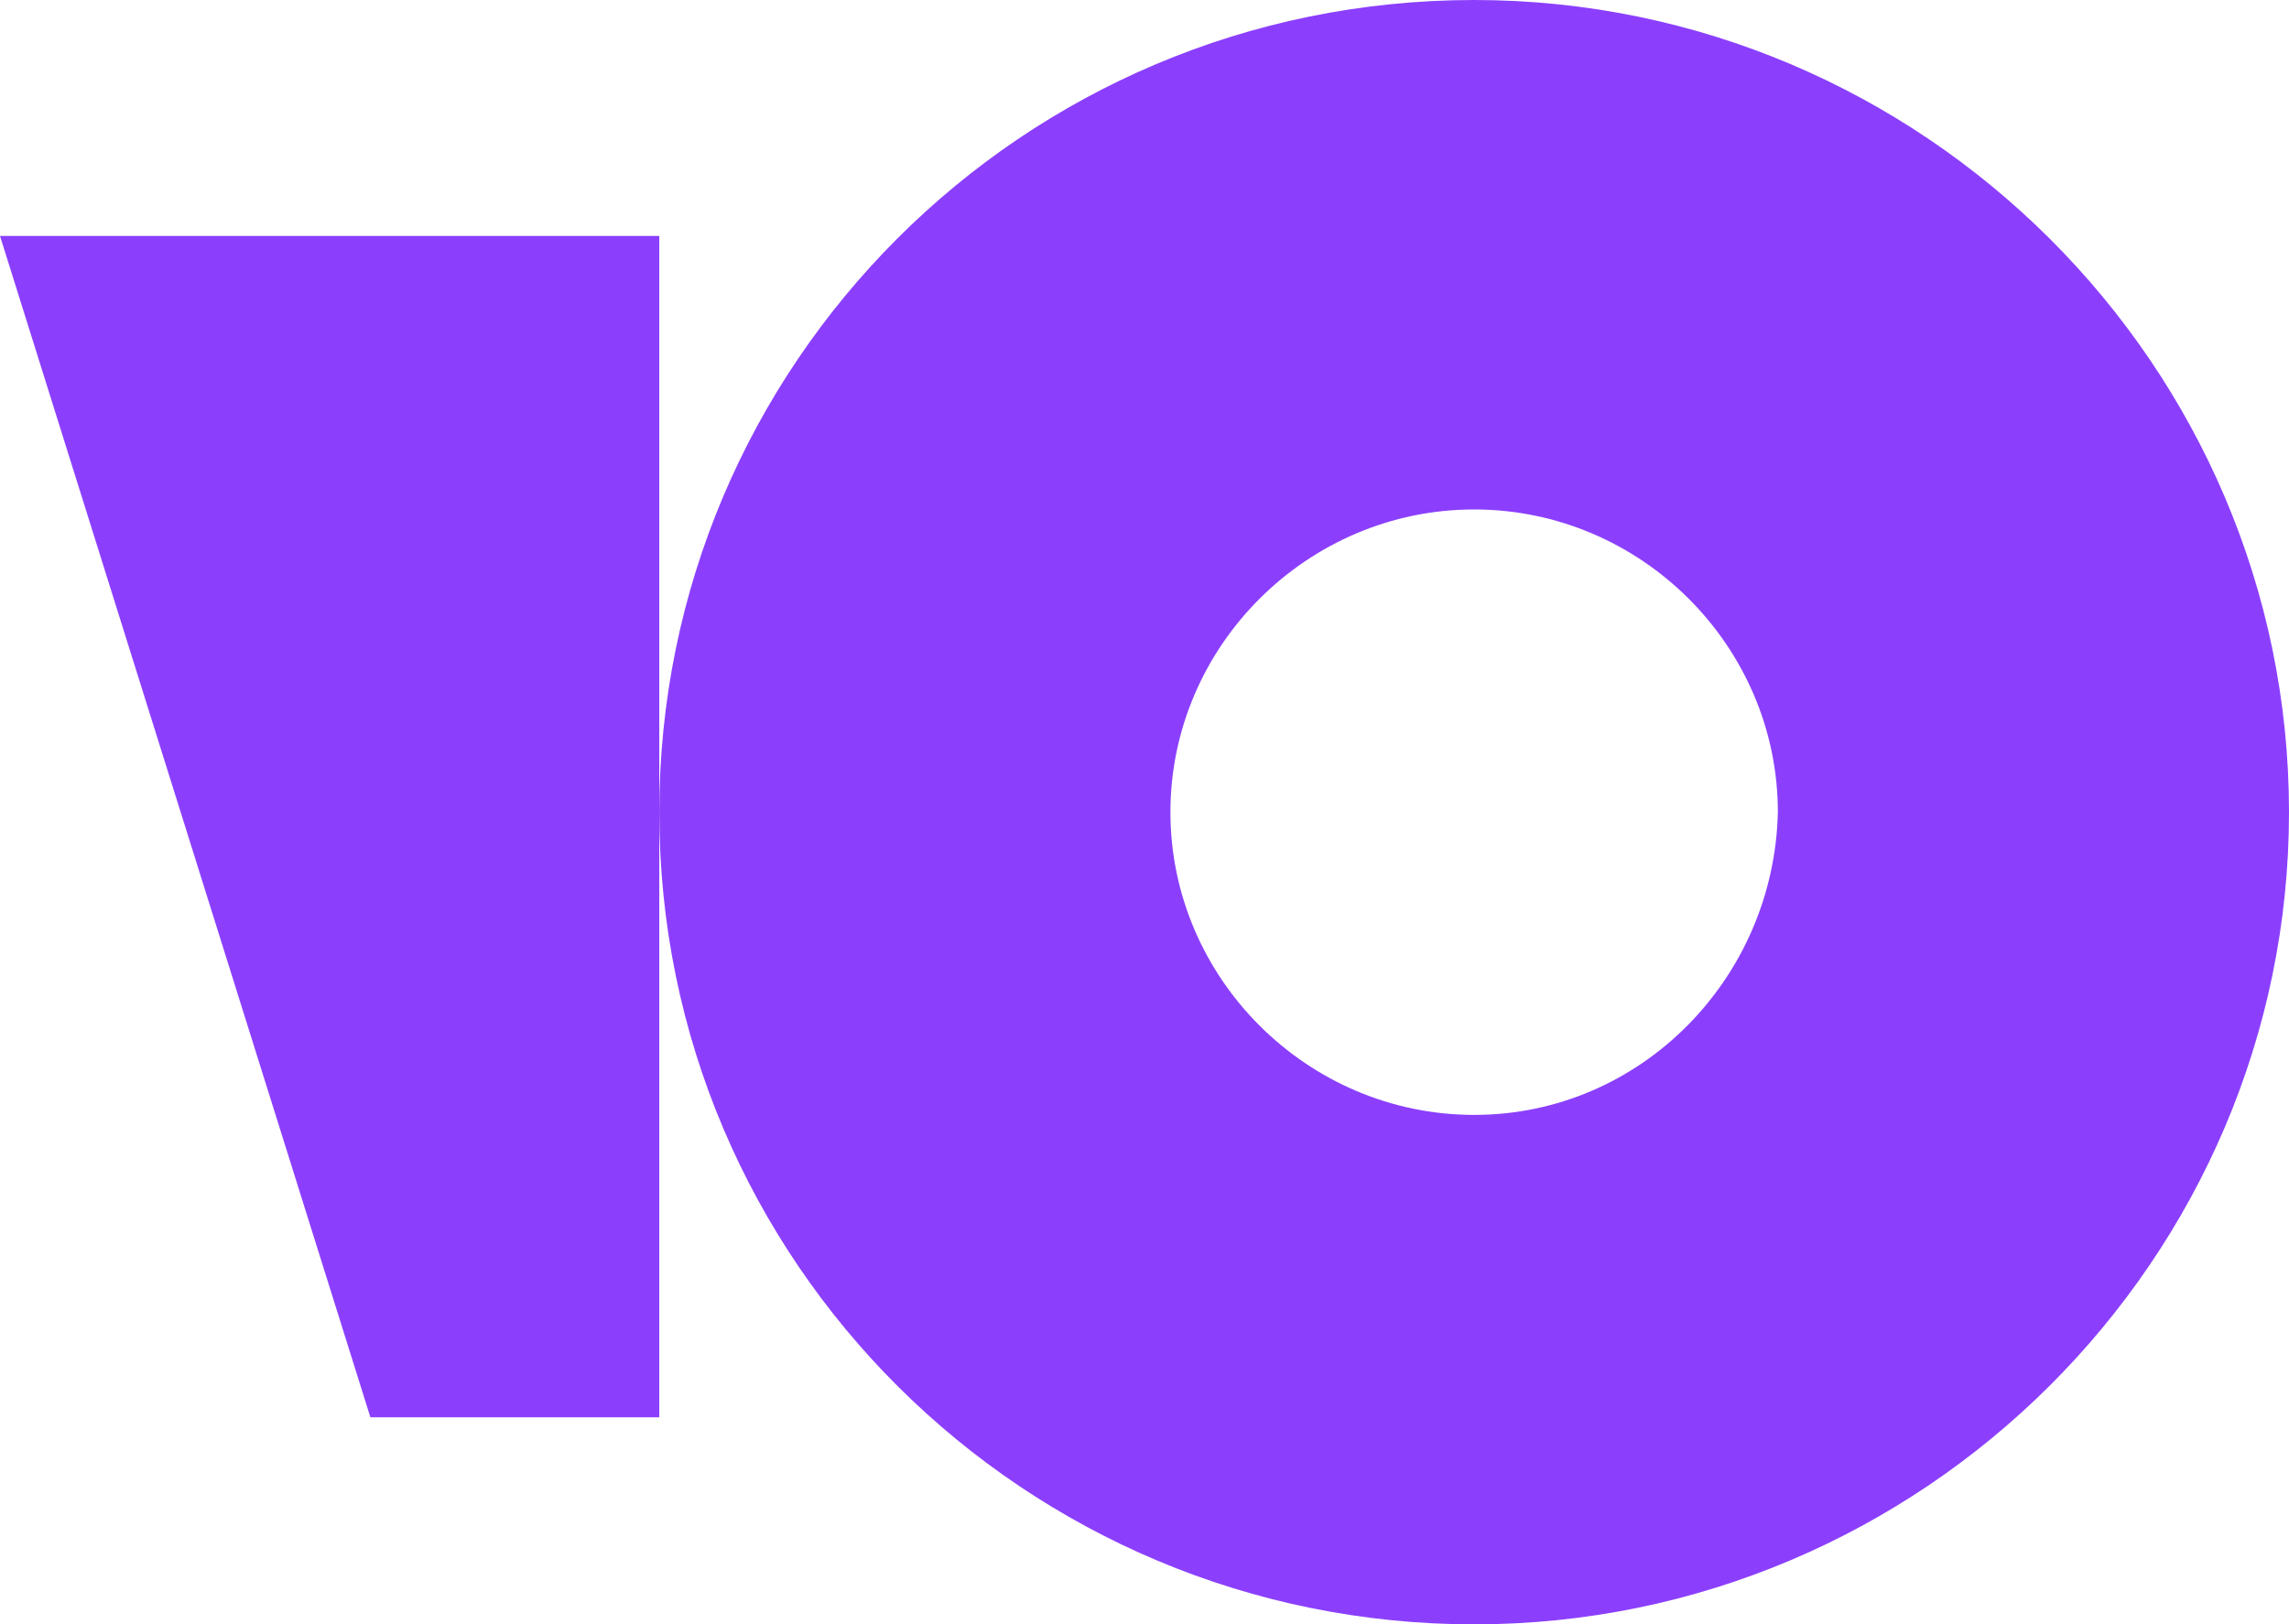 <?xml version="1.0" encoding="UTF-8"?> <svg xmlns="http://www.w3.org/2000/svg" viewBox="0 0 422.681 300"> <g id="Слой_2" data-name="Слой 2"> <g id="Layer_1" data-name="Layer 1"> <path d="M272.212,0C188.77,0,121.743,67.5,121.743,150,121.743,233.182,189.454,300,272.212,300s150.469-67.5,150.469-150C422.681,67.5,354.97,0,272.212,0Zm0,205.909c-30.778,0-56.084-25.227-56.084-55.909S241.434,94.091,272.212,94.091s56.084,25.227,56.084,55.909C327.612,180.682,302.99,205.909,272.212,205.909Z" style="fill:#8b3ffd"></path> <path d="M121.743,43.579V261.76H68.395L0,43.579Z" style="fill:#8b3ffd"></path> </g> </g> </svg> 